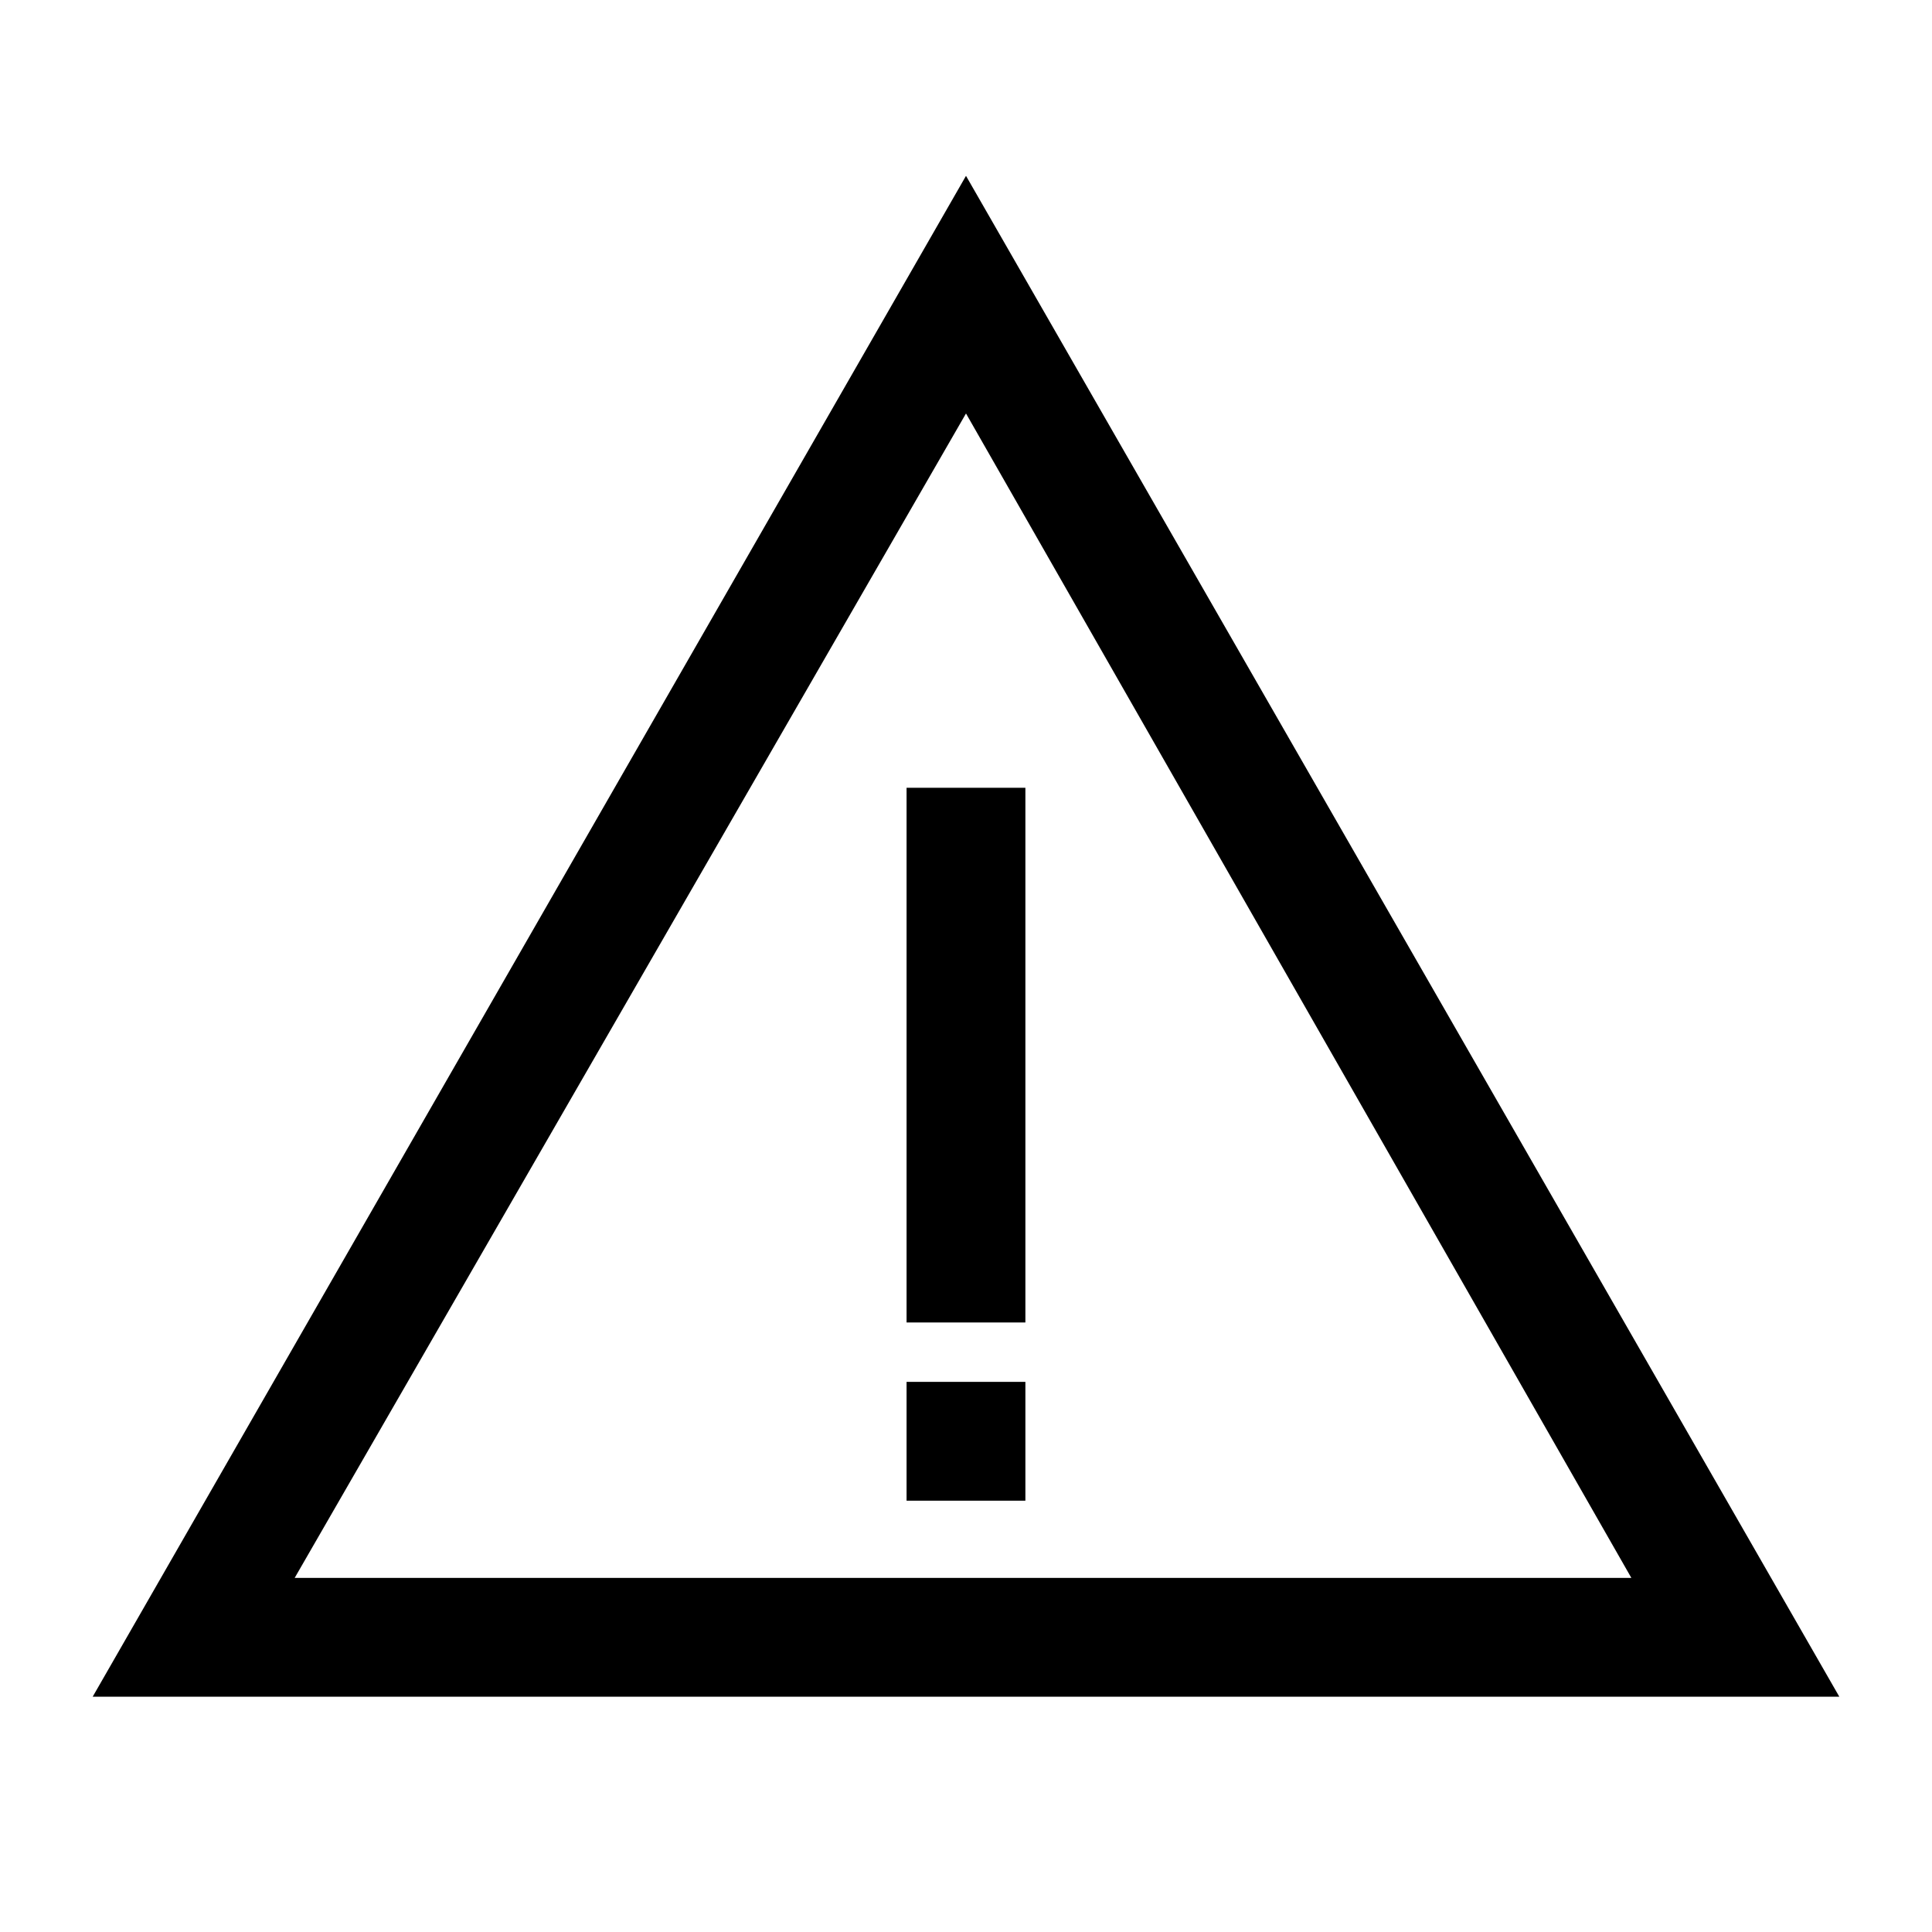 <?xml version="1.0" encoding="UTF-8"?>
<!-- Uploaded to: ICON Repo, www.iconrepo.com, Generator: ICON Repo Mixer Tools -->
<svg fill="#000000" width="800px" height="800px" version="1.1" viewBox="144 144 512 512" xmlns="http://www.w3.org/2000/svg">
 <g>
  <path d="m631.44 593.65h-462.88l231.44-403.05zm-409.35-31.484h354.24l-176.33-308.59z"/>
  <path d="m384.25 352.77h31.488v141.7h-31.488z"/>
  <path d="m384.25 510.21h31.488v31.488h-31.488z"/>
 </g>
</svg>